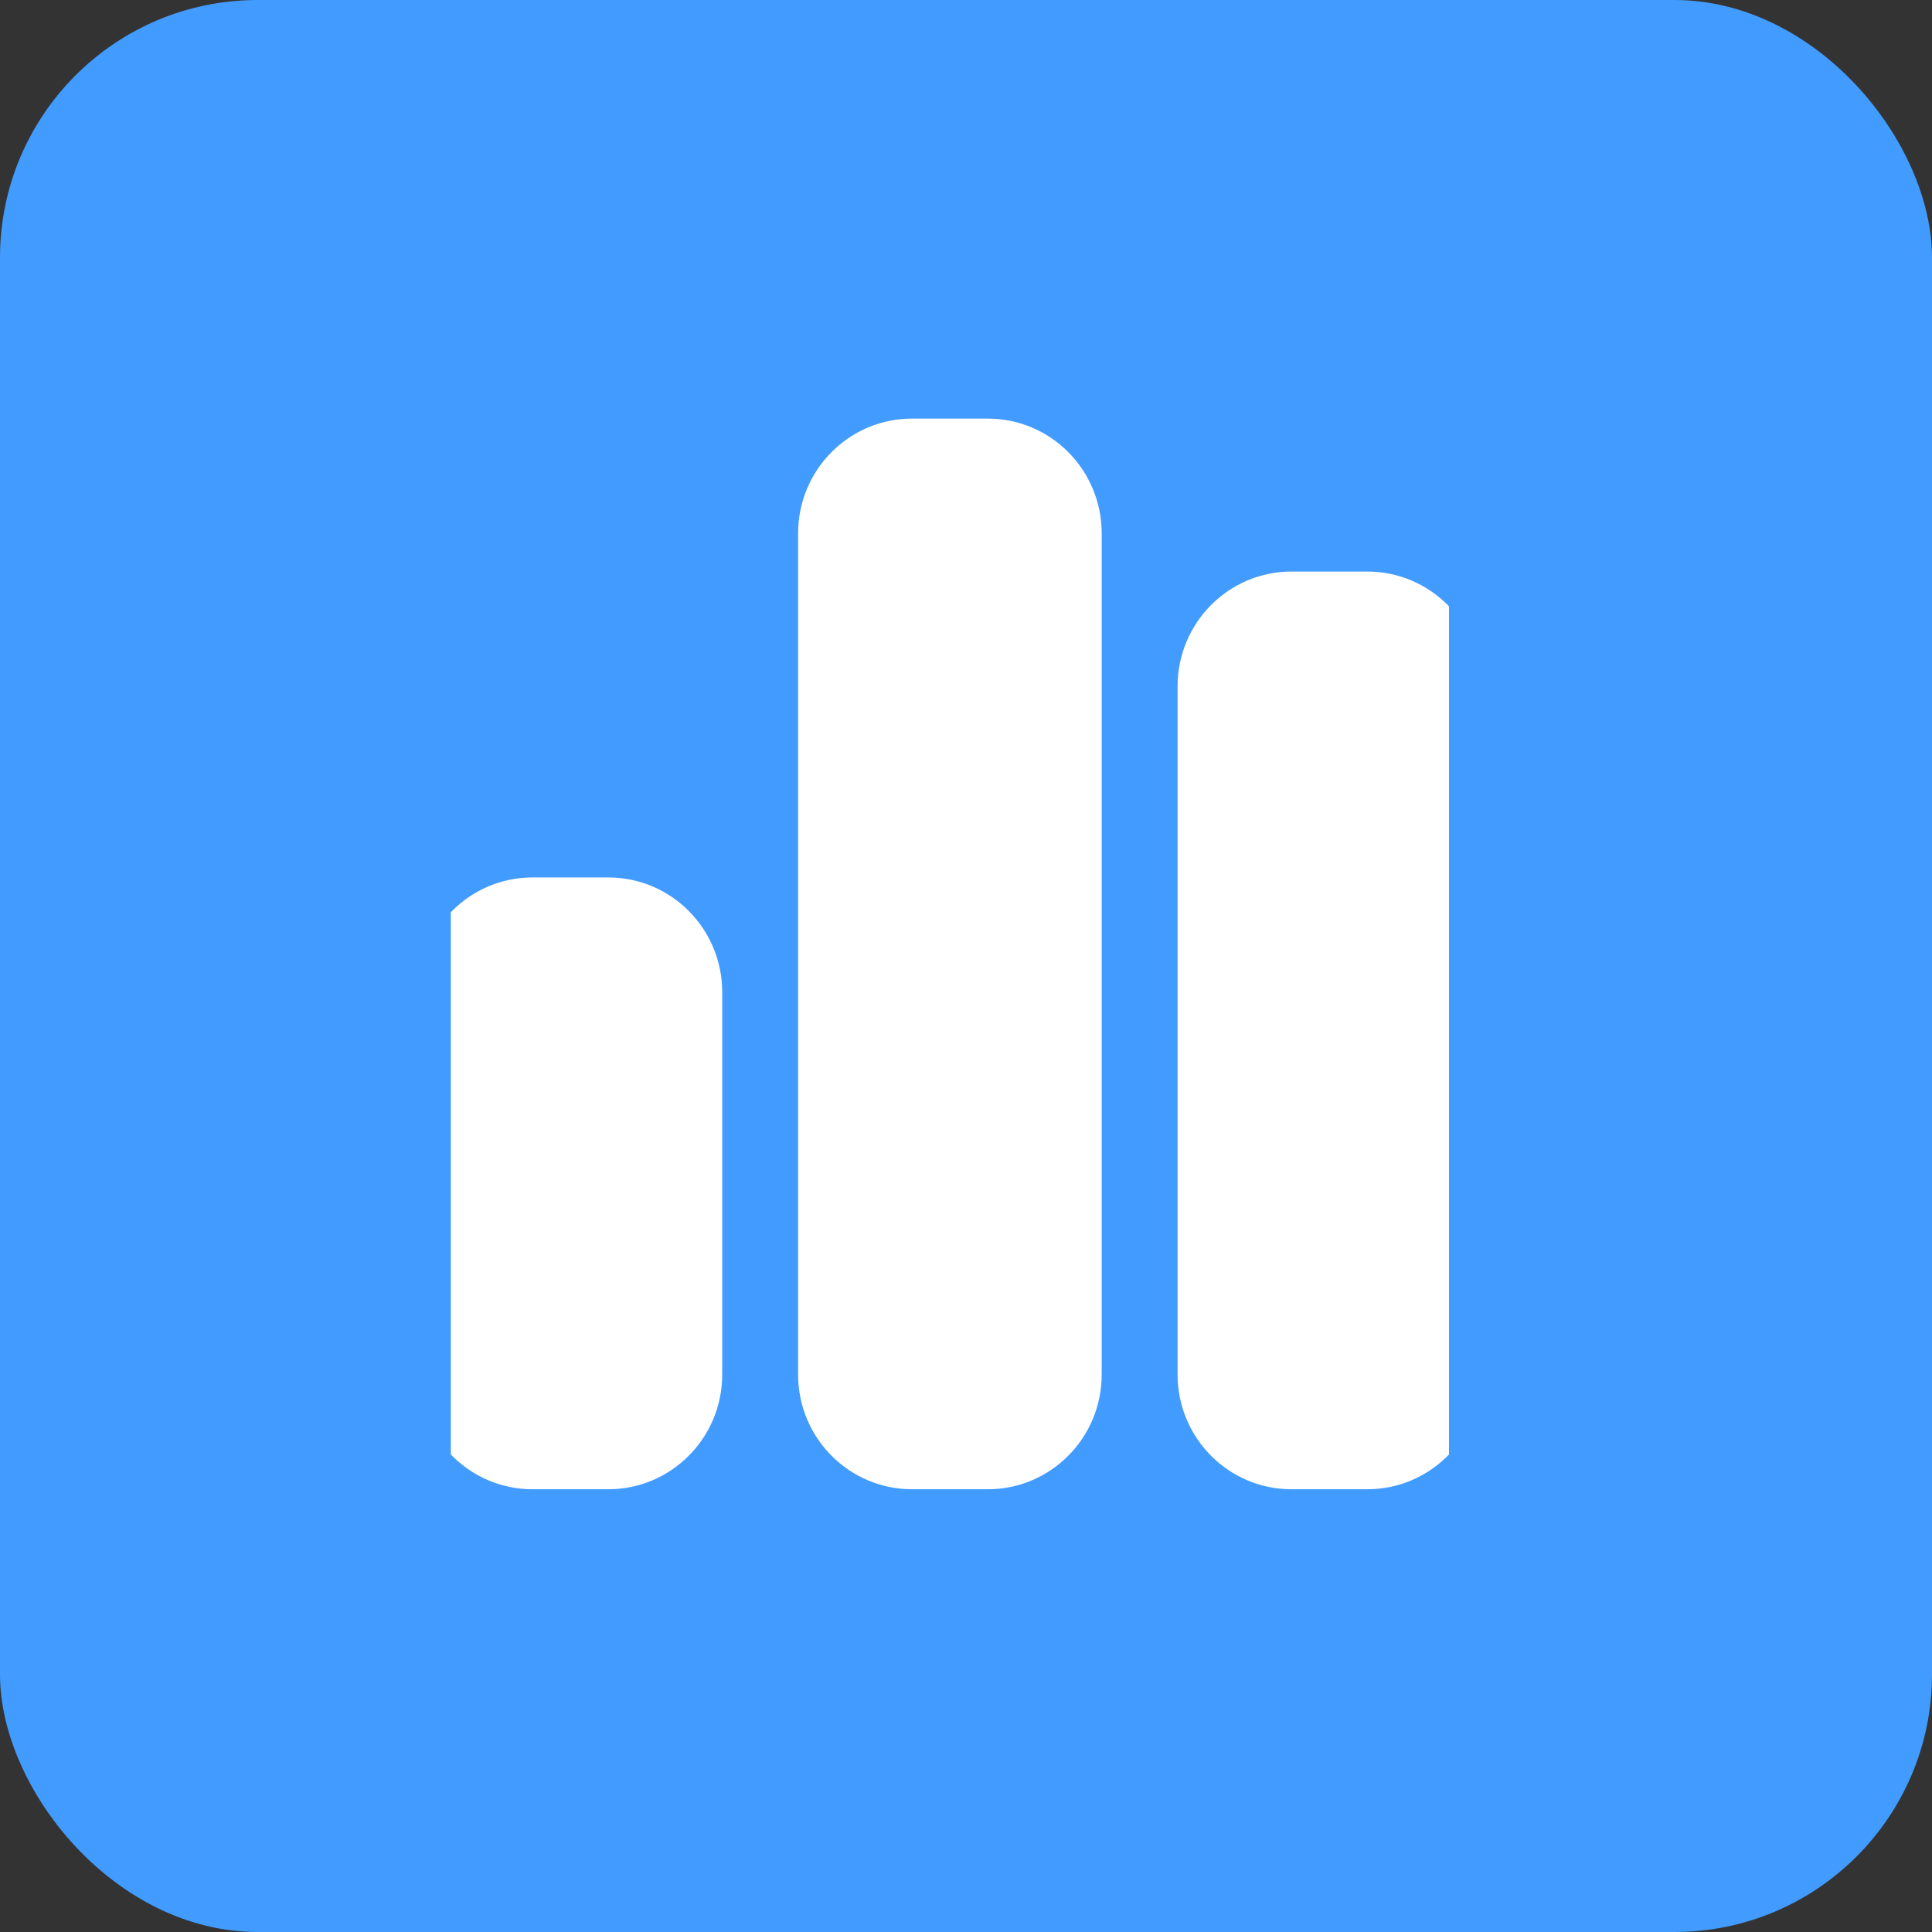 <svg width="60" height="60" viewBox="0 0 60 60" fill="none" xmlns="http://www.w3.org/2000/svg">
<rect x="0" y="0" width="60" height="60" fill="#333333" stroke="none"/>
<rect width="60" height="60" rx="8" fill="#429BFF"/>
<g clip-path="url(#clip0_7097_1517)">
<path d="M24.786 16.562C24.786 14.596 26.369 13 28.321 13H30.679C32.631 13 34.214 14.596 34.214 16.562V42.688C34.214 44.654 32.631 46.25 30.679 46.25H28.321C26.369 46.25 24.786 44.654 24.786 42.688V16.562ZM13 30.812C13 28.846 14.584 27.25 16.536 27.25H18.893C20.845 27.25 22.429 28.846 22.429 30.812V42.688C22.429 44.654 20.845 46.25 18.893 46.25H16.536C14.584 46.25 13 44.654 13 42.688V30.812ZM40.107 17.75H42.464C44.416 17.75 46 19.346 46 21.312V42.688C46 44.654 44.416 46.25 42.464 46.25H40.107C38.155 46.25 36.571 44.654 36.571 42.688V21.312C36.571 19.346 38.155 17.75 40.107 17.75Z" fill="white"/>
</g>
<defs>
<clipPath id="clip0_7097_1517">
<rect width="31" height="36" fill="white" transform="translate(14 12)"/>
</clipPath>
</defs>
</svg>
